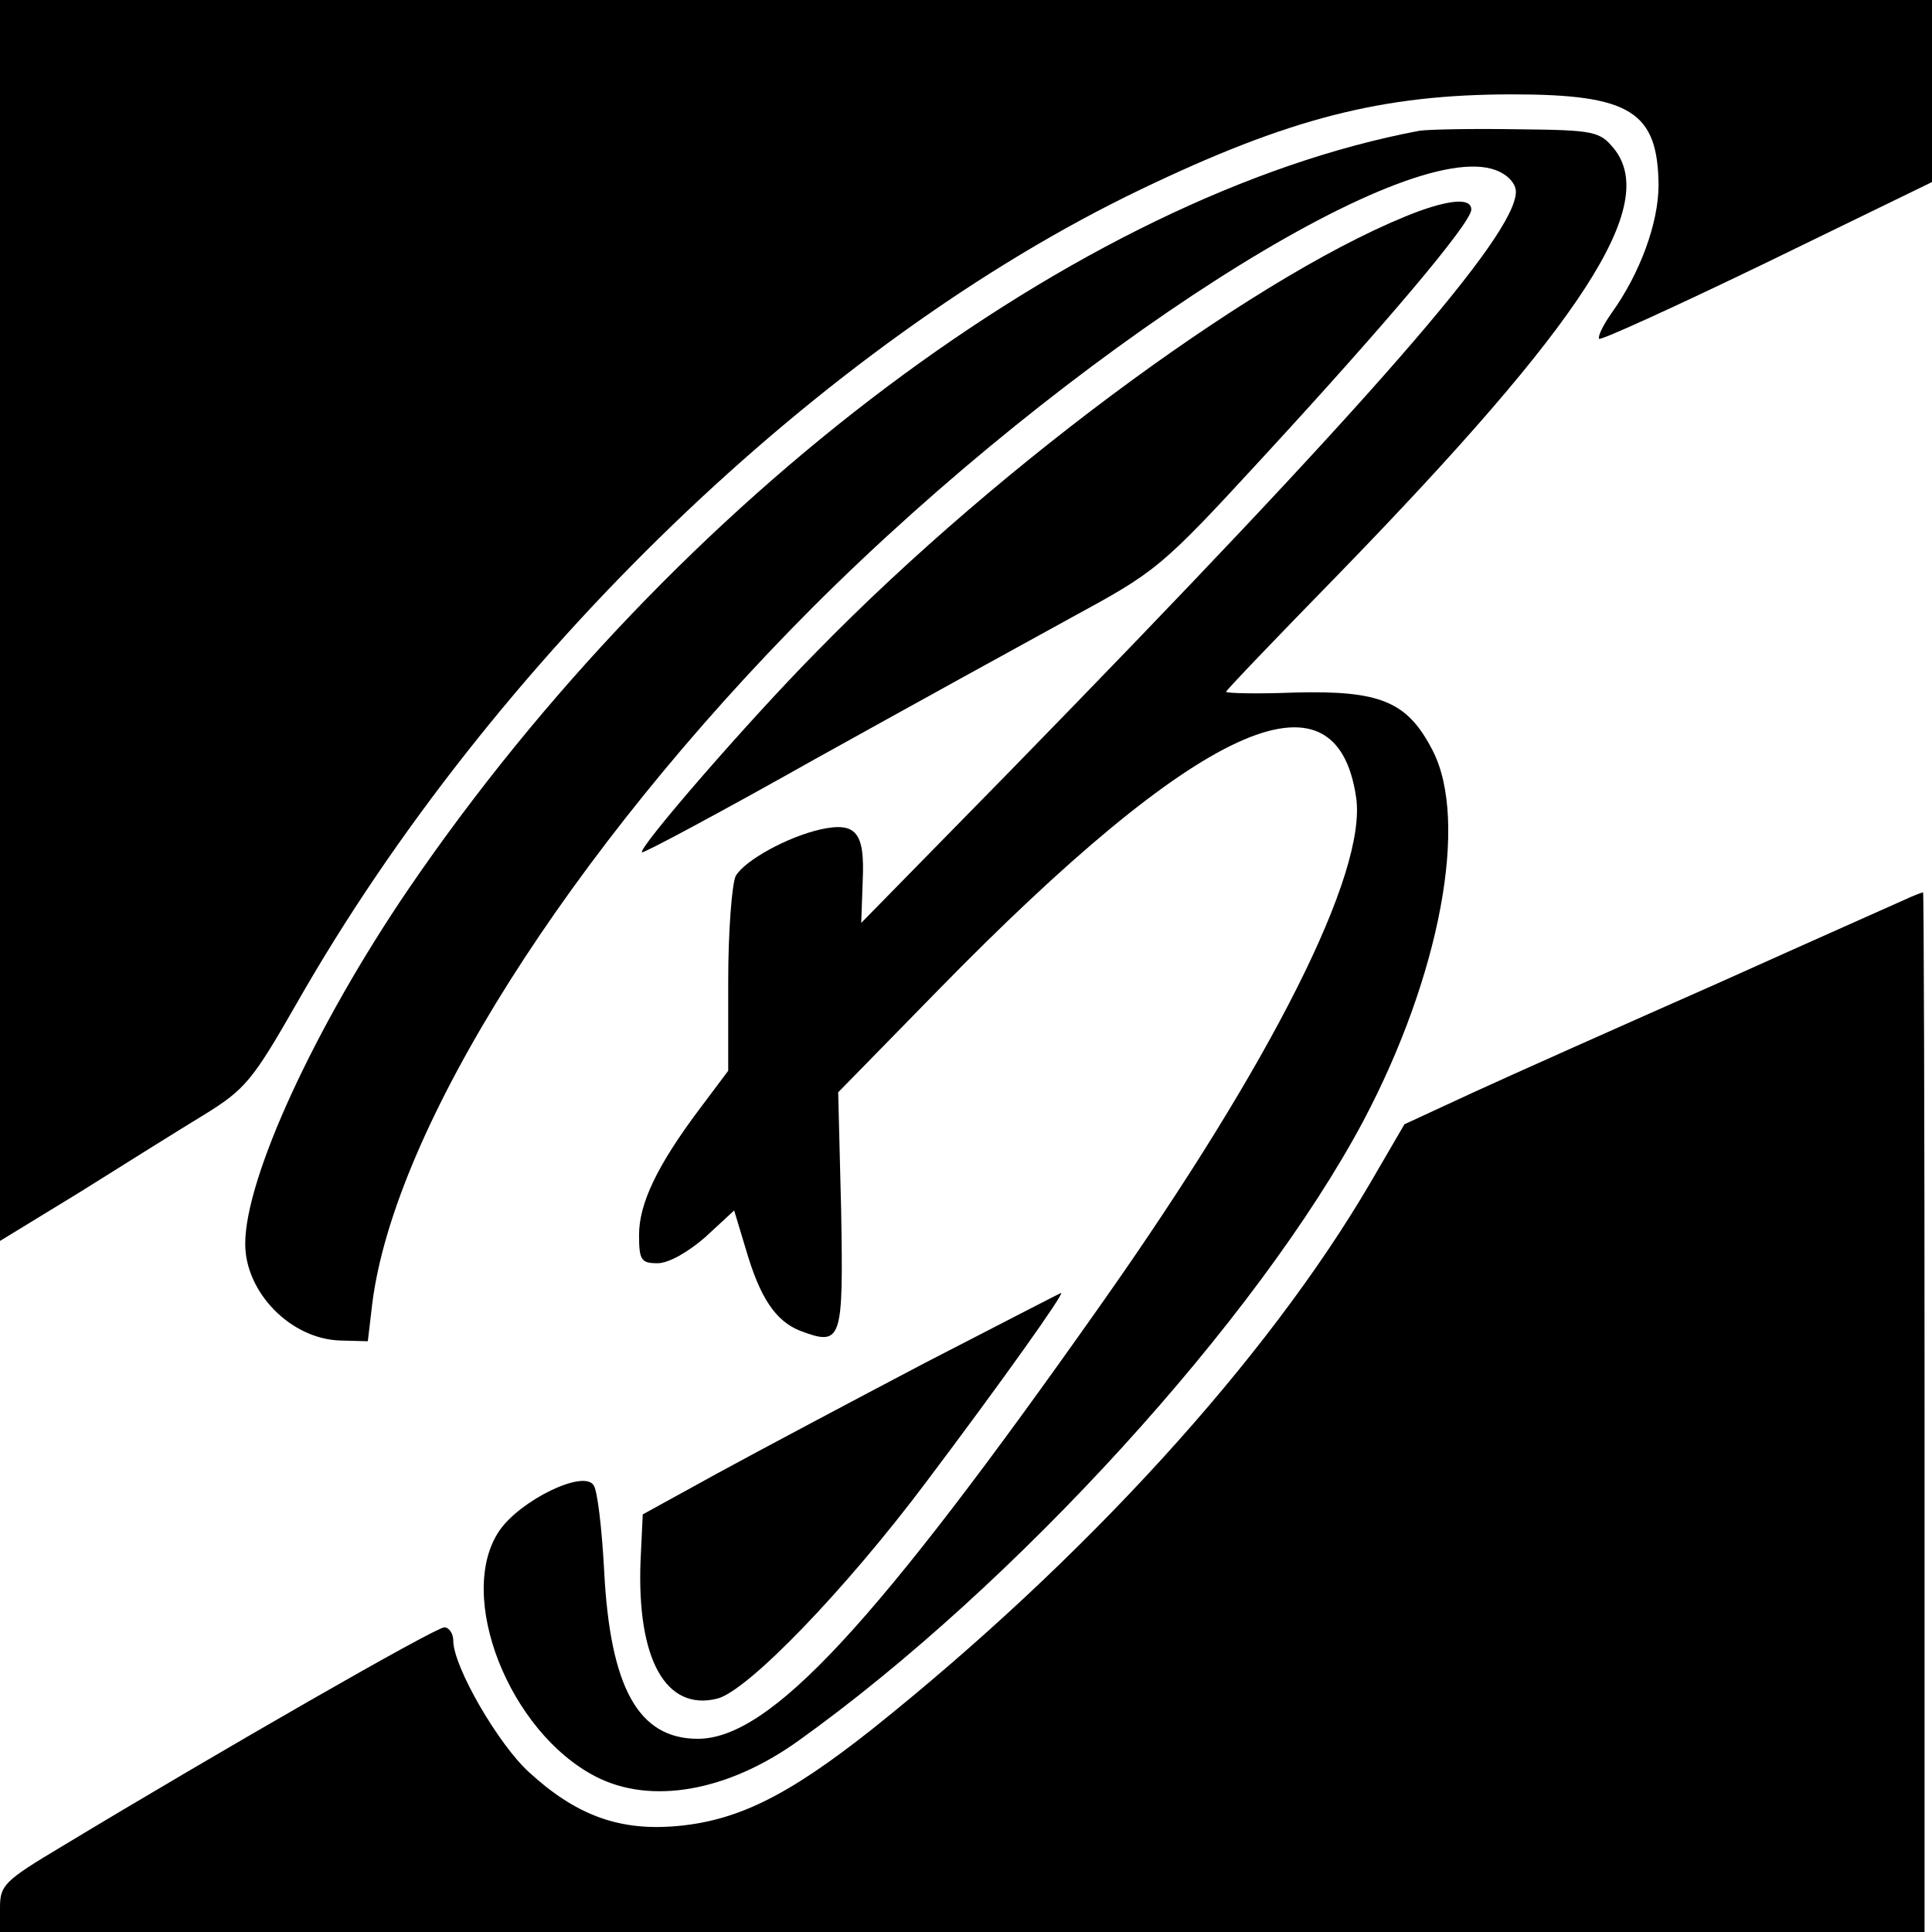 <svg version="1" xmlns="http://www.w3.org/2000/svg" width="346.667" height="346.667" viewBox="0 0 260 260"><path d="M0 83.5V167l10.8-6.6c5.9-3.7 13.4-8.4 16.7-10.4 5.5-3.4 6.5-4.6 12.5-15.1 26.3-46.1 70.6-88.8 113.5-109.4 20-9.6 32.5-12.8 50-12.8 15.9 0 19.6 2.3 19.7 12.2 0 5.1-2.5 11.9-6.3 17.2-1.2 1.7-1.9 3.2-1.7 3.5.3.2 10.4-4.4 22.6-10.3L260 24.5V0H0v83.5z"/><path d="M191 17.6c-45.7 8.6-100 49.3-136 102-12.6 18.5-22 38.9-22 47.8 0 6.5 6.1 12.8 12.8 13l3.7.1.6-5.1c3-23.6 26.6-60.9 59.2-93.6 34.6-34.6 79.8-63.5 92-58.9 1.6.6 2.7 1.8 2.7 2.9 0 5.8-19.2 27.9-68.2 78.1l-19.9 20.3.2-5.7c.3-6.5-.9-7.9-5.6-6.9-4.5 1-10.3 4.2-11.5 6.3-.5 1.1-1 7.4-1 14.1v12.1l-3.9 5.2c-5.7 7.6-8.1 12.7-8.1 16.9 0 3.4.3 3.8 2.5 3.8 1.5 0 4.1-1.5 6.4-3.5l3.9-3.6 1.6 5.3c1.9 6.5 4 9.6 7.3 10.9 5.6 2.1 5.8 1.4 5.5-16.1l-.4-16 13.4-13.7c35.1-35.9 53.6-44.4 56.3-26 1.5 10.1-11.3 35.6-34.3 68.2-30.5 43.3-44.6 58.5-54.3 58.5-8 0-11.8-6.9-12.6-22.7-.3-5.6-.9-10.7-1.4-11.4-1.3-2.2-9.9 2-12.7 6.1-5.9 8.7 1.3 27.1 13 33.1 7.4 3.8 17.7 2 27.2-4.8 29.1-20.8 61.9-56.8 76.1-83.5 10.3-19.5 14.2-40.3 9.3-49.8-3.4-6.6-7-8.1-18.6-7.8-5 .2-9.2.1-9.2-.1s6.9-7.4 15.3-16c32.8-33.8 43-49.5 36.9-57.1-1.9-2.3-2.6-2.5-12.8-2.6-6-.1-12 0-13.4.2z"/><path d="M191 28.4C170.6 36 135 62 109.9 87.7c-9.2 9.3-24.1 26.5-23.5 27 .1.2 10.6-5.4 23.2-12.5 12.6-7 28.2-15.6 34.6-19.1 11.4-6.2 12-6.6 25.7-21.5C186.4 43.7 198 30 198 28.2c0-1.5-2.5-1.4-7 .2zM256.5 121c-1.1.5-12.6 5.6-25.5 11.4-12.9 5.7-27.7 12.3-32.7 14.6l-9.3 4.3-4.6 7.9c-14 23.9-38.5 50.7-66.9 73.4-11.6 9.2-18.5 12.6-27.1 13.2-7.3.5-13-1.6-19.2-7.3-4.1-3.7-10.2-14.2-10.2-17.7 0-1-.6-1.8-1.2-1.8-1.2 0-29.8 16.4-51.5 29.5-7.7 4.6-8.3 5.2-8.3 8.2v3.3h259v-70c0-38.5-.1-70-.2-69.9-.2 0-1.2.4-2.3.9z"/><path d="M124.5 183.4c-9.9 5.2-22.5 11.9-28 14.9l-10 5.5-.3 6.3c-.5 13.2 3.4 20.2 10.3 18.5 4.1-1 17.3-14.7 28.1-29.1 10.1-13.4 18.7-25.5 18.2-25.5-.1 0-8.4 4.3-18.3 9.4z"/></svg>